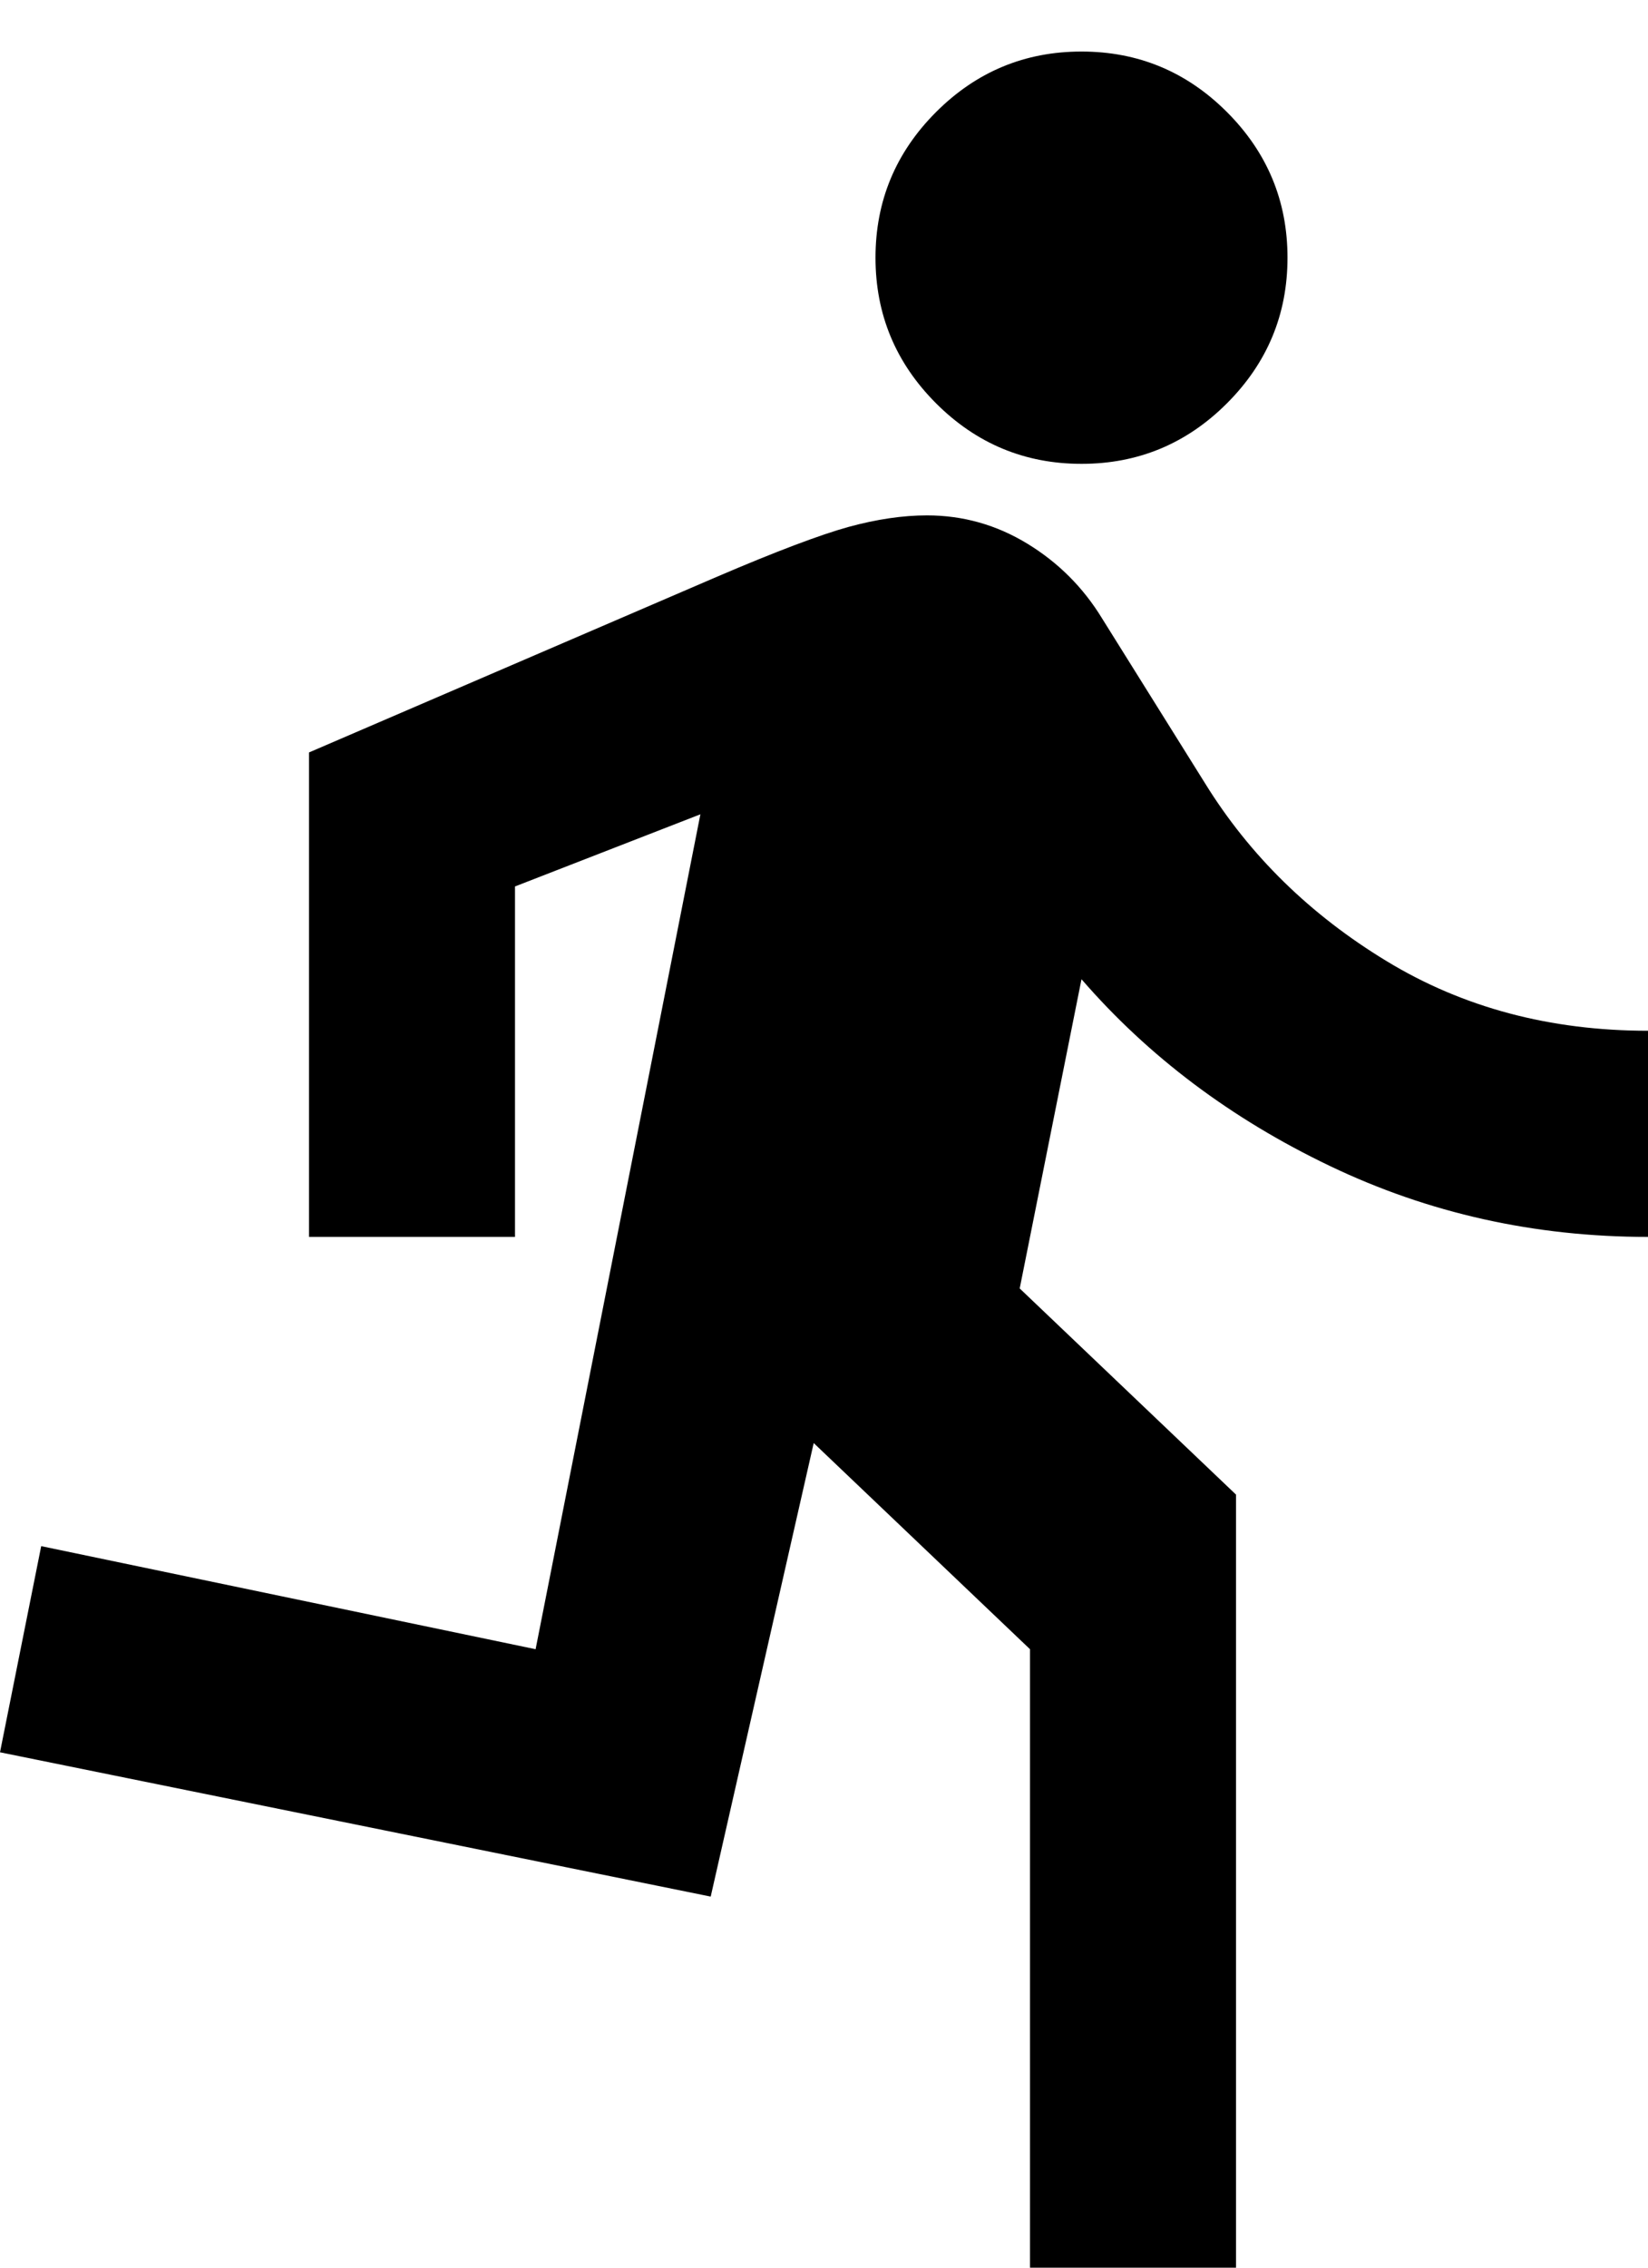 <svg width="16" height="22" viewBox="0 0 16 22" fill="none" xmlns="http://www.w3.org/2000/svg">
<path d="M10 22V16L7.9 14L6.9 18.4L0 17L0.4 15L5.2 16L6.8 7.9L5 8.6V12H3V7.3L6.95 5.6C7.533 5.35 7.963 5.188 8.238 5.112C8.512 5.037 8.767 5 9 5C9.35 5 9.675 5.092 9.975 5.275C10.275 5.458 10.517 5.7 10.7 6L11.7 7.6C12.133 8.3 12.721 8.875 13.463 9.325C14.204 9.775 15.05 10 16 10V12C14.9 12 13.871 11.771 12.912 11.312C11.954 10.854 11.15 10.25 10.5 9.5L9.9 12.5L12 14.5V22H10ZM10.5 4.5C9.95 4.5 9.479 4.304 9.088 3.913C8.696 3.521 8.5 3.05 8.5 2.5C8.5 1.95 8.696 1.479 9.088 1.087C9.479 0.696 9.95 0.5 10.5 0.5C11.05 0.5 11.521 0.696 11.912 1.087C12.304 1.479 12.5 1.95 12.5 2.5C12.5 3.05 12.304 3.521 11.912 3.913C11.521 4.304 11.05 4.5 10.5 4.5Z" fill="black"/>
</svg>
